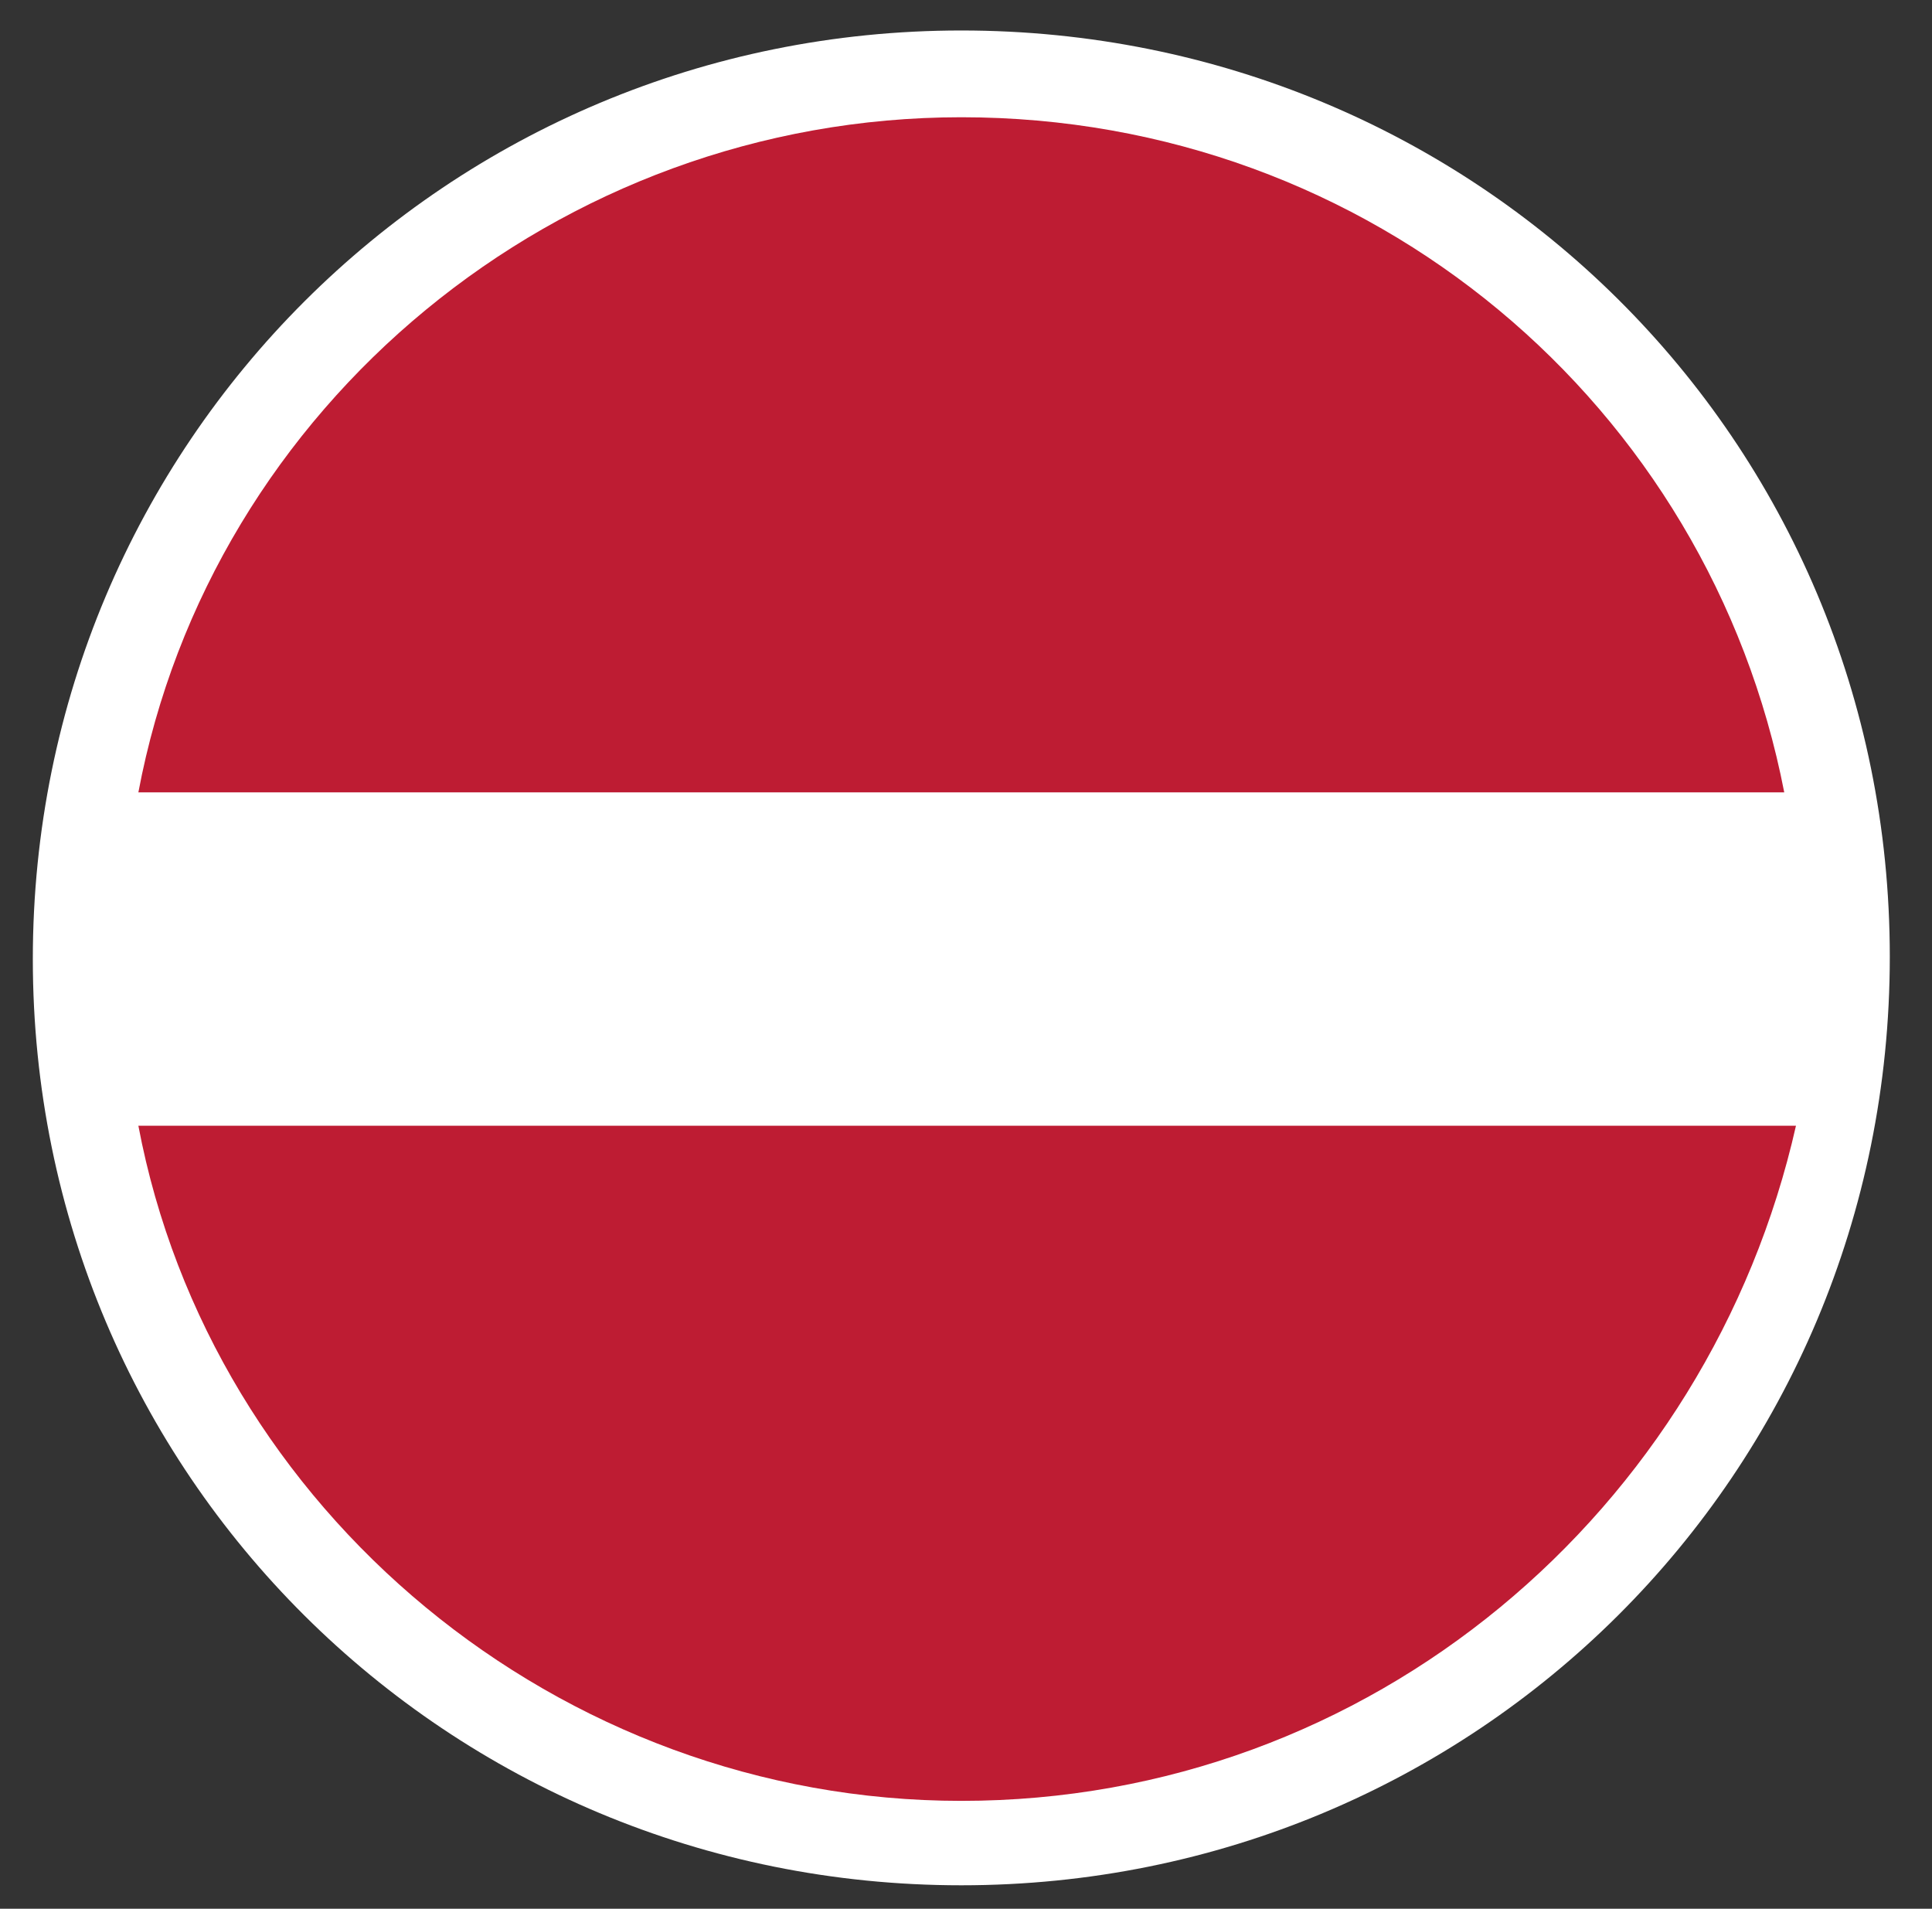<?xml version="1.0" encoding="utf-8"?>
<!-- Generator: Adobe Illustrator 24.1.2, SVG Export Plug-In . SVG Version: 6.00 Build 0)  -->
<svg version="1.1" id="Laag_1" xmlns="http://www.w3.org/2000/svg" xmlns:xlink="http://www.w3.org/1999/xlink" x="0px" y="0px"
	 viewBox="0 0 82.4 81.4" style="enable-background:new 0 0 82.4 81.4;" xml:space="preserve">
<rect x="0" y="0" width="82.4" height="81.4" fill="#333333" stroke="none"/>
<style type="text/css">
	.st0{fill-rule:evenodd;clip-rule:evenodd;fill:#FFFFFF;}
	.st1{fill-rule:evenodd;clip-rule:evenodd;fill:#BE1C33;}
</style>
<g>
	<g>
		<path class="st0" d="M41,1.3C19.1,1.3,1.4,18.9,1.4,40.9S19.1,80.4,41,80.4s39.6-17.5,39.6-39.6S62.9,1.3,41,1.3z"/>
		<g>
			<path class="st1" d="M76.6,48H5.9C9,64.4,23.8,76.8,41,76.8C58.5,76.8,72.9,64.4,76.6,48L76.6,48z M41,5
				c17.5,0,31.9,12.3,35.1,28.8H5.9C9,17.3,23.8,5,41,5L41,5z"/>
			<path class="st0" d="M5.9,48h70.7c0.4-2.4,0.8-4.8,0.8-7.1c0-2.4-0.4-4.8-0.8-7.1H5.9C5.5,36.2,5,38.6,5,40.9
				C5,43.3,5.4,45.6,5.9,48z"/>
		</g>
	</g>
</g>
</svg>
